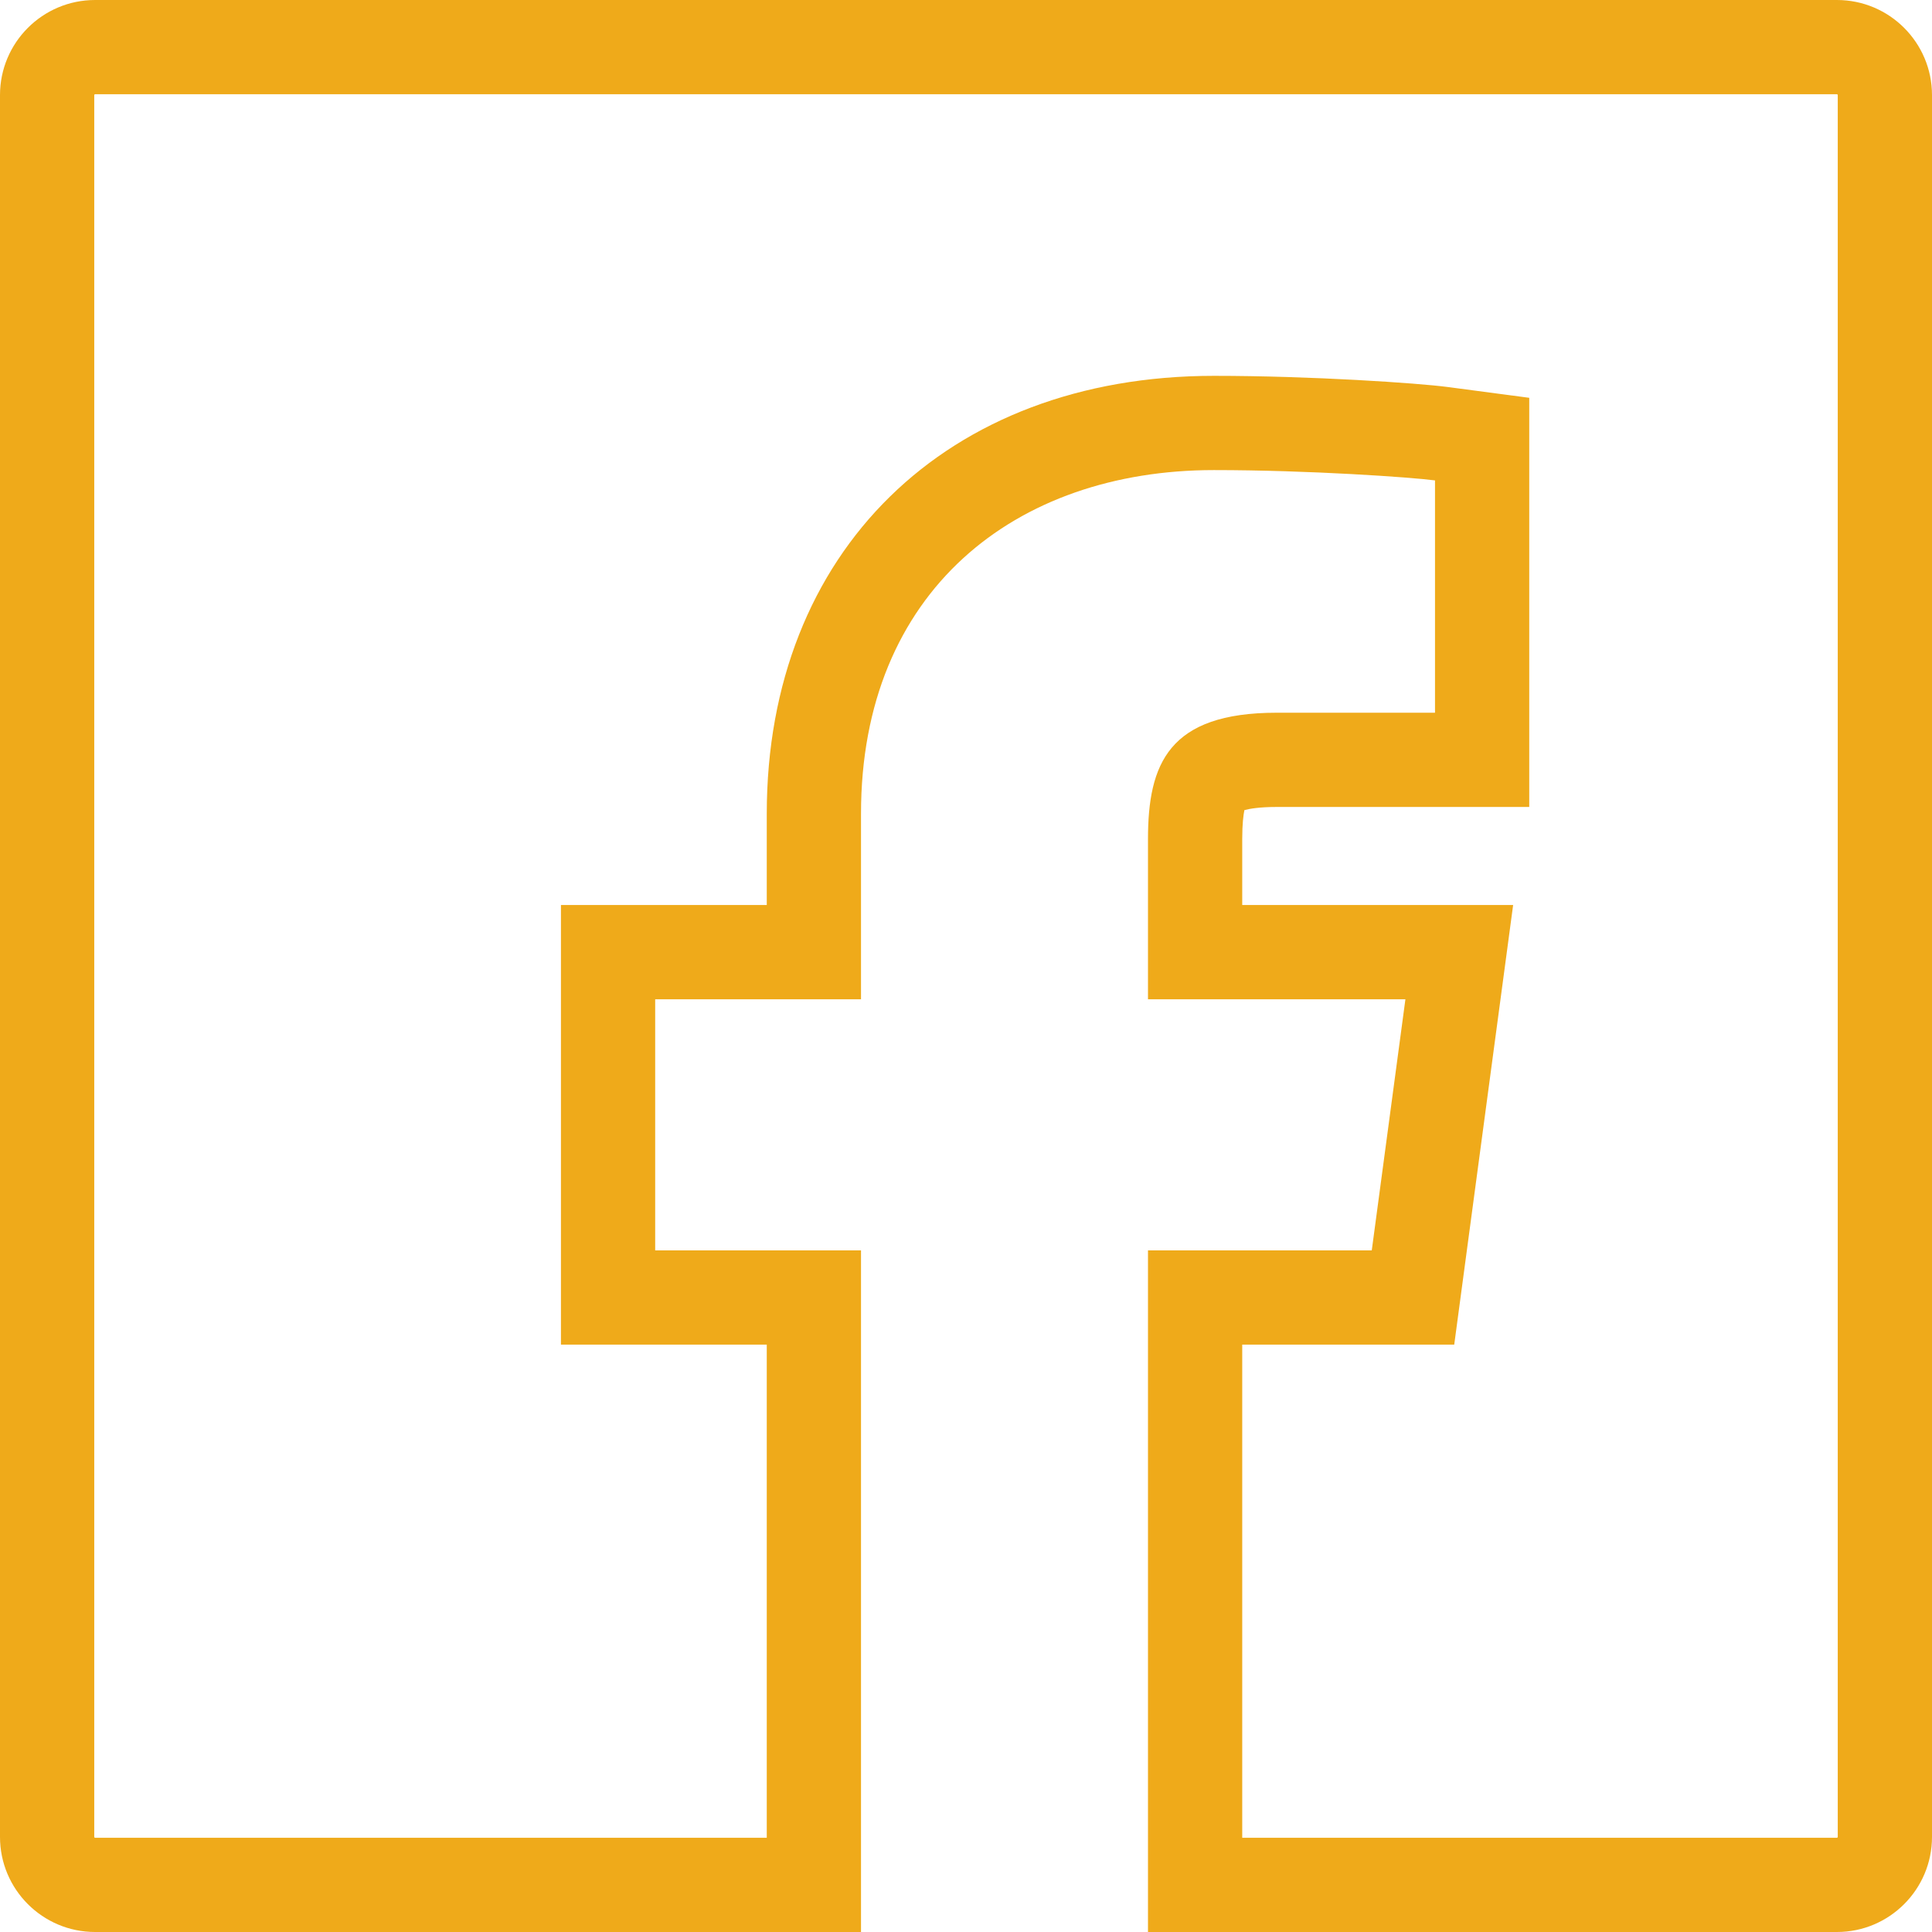 <svg xmlns="http://www.w3.org/2000/svg" width="41" height="41" viewBox="0 0 41 41">
  <g id="Icon_ionic-logo-facebook" data-name="Icon ionic-logo-facebook" transform="translate(-4.5 0.5)" fill="none">
    <path d="M43.482-.5H6.518A2.019,2.019,0,0,0,4.5,1.518V38.482A2.019,2.019,0,0,0,6.518,40.5H22.772V26.035H18.4V20.706h4.368v-3.94c0-4.72,3.274-7.29,7.49-7.29,2.018,0,4.187.152,4.692.219v4.93H31.594c-2.293,0-2.731,1.085-2.731,2.684v3.4h5.462l-.714,5.329H28.862V40.5h14.62A2.019,2.019,0,0,0,45.5,38.482V1.518A2.019,2.019,0,0,0,43.482-.5Z" stroke="none"/>
    <path d="M 6.518 1.5 C 6.509 1.5 6.5 1.509 6.5 1.518 L 6.5 38.482 C 6.5 38.491 6.509 38.5 6.518 38.5 L 20.772 38.5 L 20.772 28.035 L 16.404 28.035 L 16.404 18.706 L 20.772 18.706 L 20.772 16.766 C 20.772 11.209 24.585 7.476 30.261 7.476 C 32.34 7.476 34.591 7.63 35.215 7.712 L 36.953 7.942 L 36.953 16.625 L 31.594 16.625 C 31.225 16.625 31.014 16.663 30.908 16.692 C 30.888 16.79 30.862 16.976 30.862 17.308 L 30.862 18.706 L 36.611 18.706 L 35.361 28.035 L 30.862 28.035 L 30.862 38.5 L 43.482 38.5 C 43.491 38.5 43.5 38.491 43.5 38.482 L 43.5 1.518 C 43.5 1.509 43.491 1.5 43.482 1.5 L 6.518 1.5 M 6.518 -0.5 L 43.482 -0.5 C 44.596 -0.5 45.5 0.404 45.5 1.518 L 45.5 38.482 C 45.5 39.596 44.596 40.5 43.482 40.5 L 28.862 40.5 L 28.862 26.035 L 33.611 26.035 L 34.325 20.706 L 28.862 20.706 L 28.862 17.308 C 28.862 15.709 29.3 14.625 31.594 14.625 L 34.953 14.625 L 34.953 9.695 C 34.449 9.628 32.279 9.476 30.261 9.476 C 26.045 9.476 22.772 12.046 22.772 16.766 L 22.772 20.706 L 18.404 20.706 L 18.404 26.035 L 22.772 26.035 L 22.772 40.5 L 6.518 40.5 C 5.404 40.5 4.5 39.596 4.5 38.482 L 4.5 1.518 C 4.5 0.404 5.404 -0.5 6.518 -0.5 Z" stroke="none" fill="#efaa1a"/>
  </g>
</svg>
